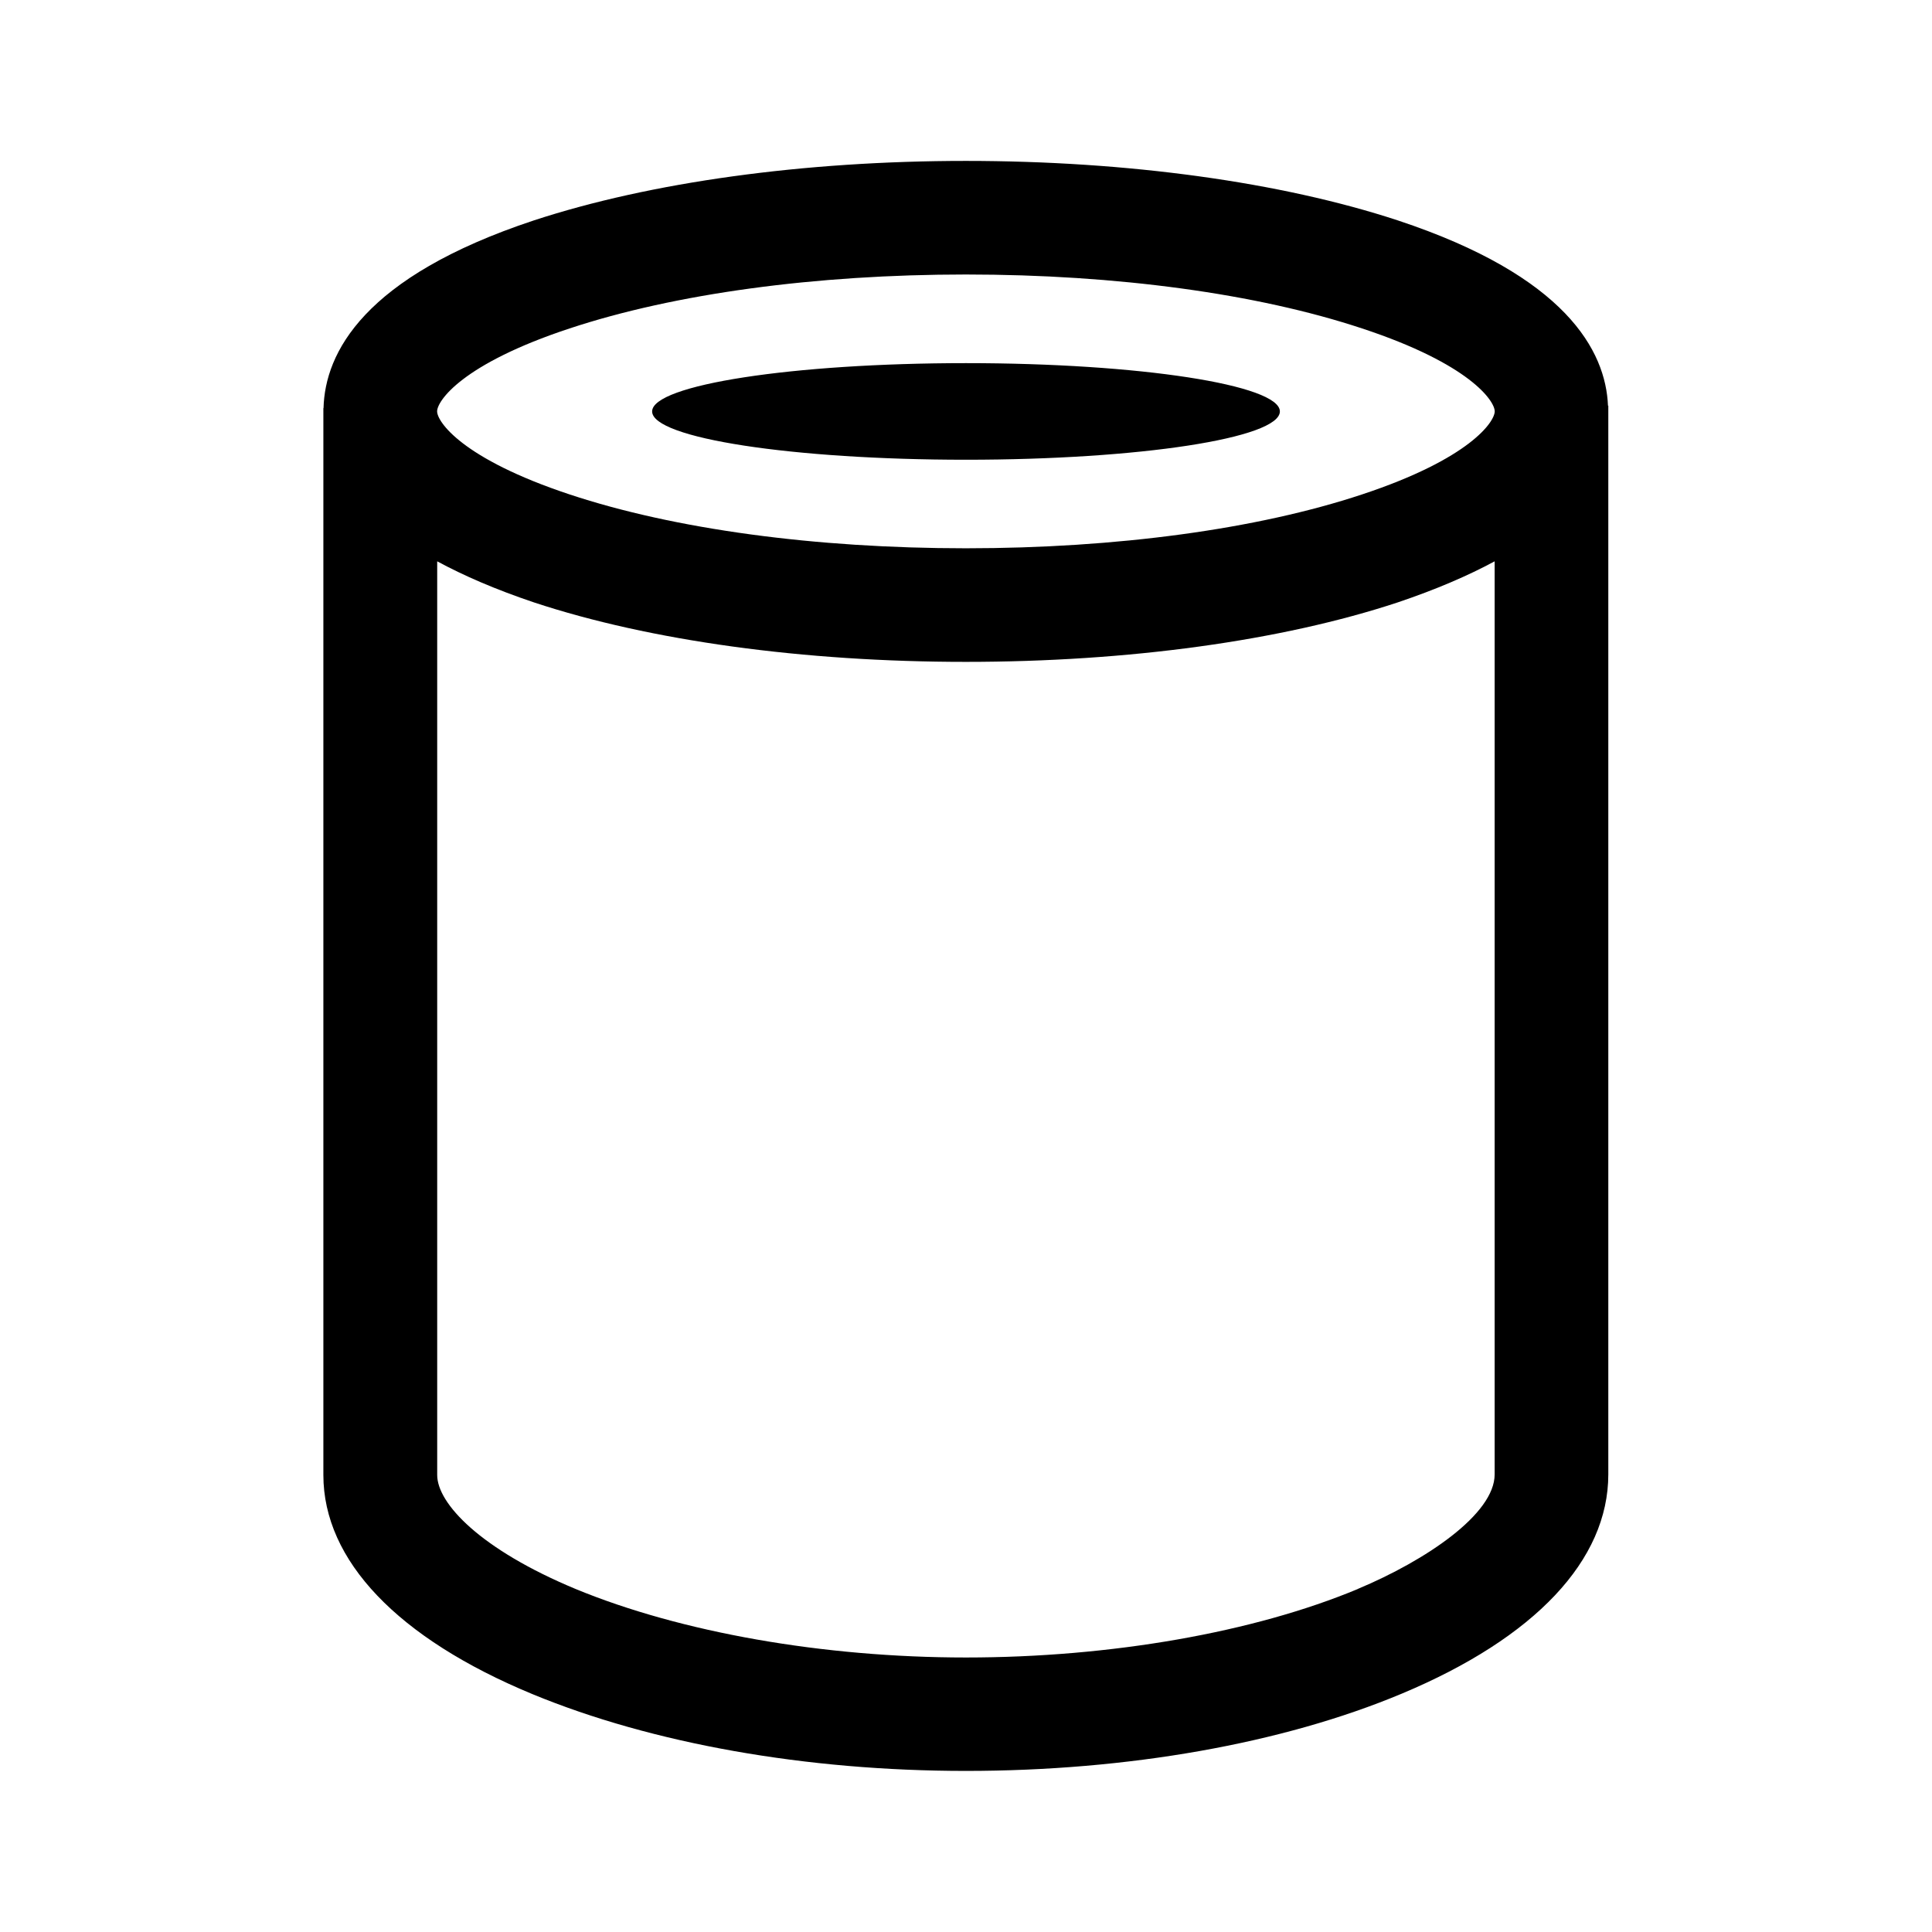 <svg width="24" height="24" version="1.1" viewBox="0 0 24 24" xmlns="http://www.w3.org/2000/svg">
 <style>path{fill:#000}@media (prefers-color-scheme:dark){path{fill:#fff}}</style>
 <path d="m12 5.711c2.152 0 3.899-0.268 3.899-0.6 0-0.33-1.746-0.6-3.899-0.6-2.152 0-3.899 0.27-3.899 0.6 0 0.332 1.746 0.6 3.899 0.6m4.87 14.027c-1.293 0.54-3.07 0.852-4.871 0.852-1.773 0-3.541-0.312-4.846-0.85-1.189-0.494-1.722-1.065-1.722-1.417v-11.35c0.325 0.176 0.722 0.349 1.201 0.51 1.445 0.478 3.352 0.739 5.366 0.739 2.016 0 3.92-0.261 5.366-0.739 0.478-0.161 0.875-0.333 1.203-0.51v11.343c0 0.492-0.852 1.067-1.699 1.422m-9.792-15.658c1.304-0.432 3.054-0.67 4.922-0.67 1.872 0 3.62 0.238 4.922 0.67 1.344 0.443 1.648 0.903 1.648 1.03 0 0.127-0.303 0.587-1.648 1.032-1.302 0.432-3.05 0.669-4.922 0.669-1.868 0-3.618-0.236-4.922-0.669-1.342-0.445-1.646-0.905-1.646-1.032 0-0.127 0.303-0.587 1.646-1.03m12.899 0.96c-0.028-0.683-0.524-1.611-2.611-2.302-1.446-0.475-3.35-0.739-5.366-0.739-2.015 0-3.921 0.265-5.366 0.739-2.119 0.702-2.595 1.648-2.613 2.332h-0.002v13.253c0 1.062 0.923 2.029 2.597 2.722 1.491 0.616 3.403 0.954 5.384 0.954 2.009 0 3.934-0.339 5.416-0.96 1.655-0.693 2.565-1.658 2.565-2.724v-13.276z"/>
</svg>
